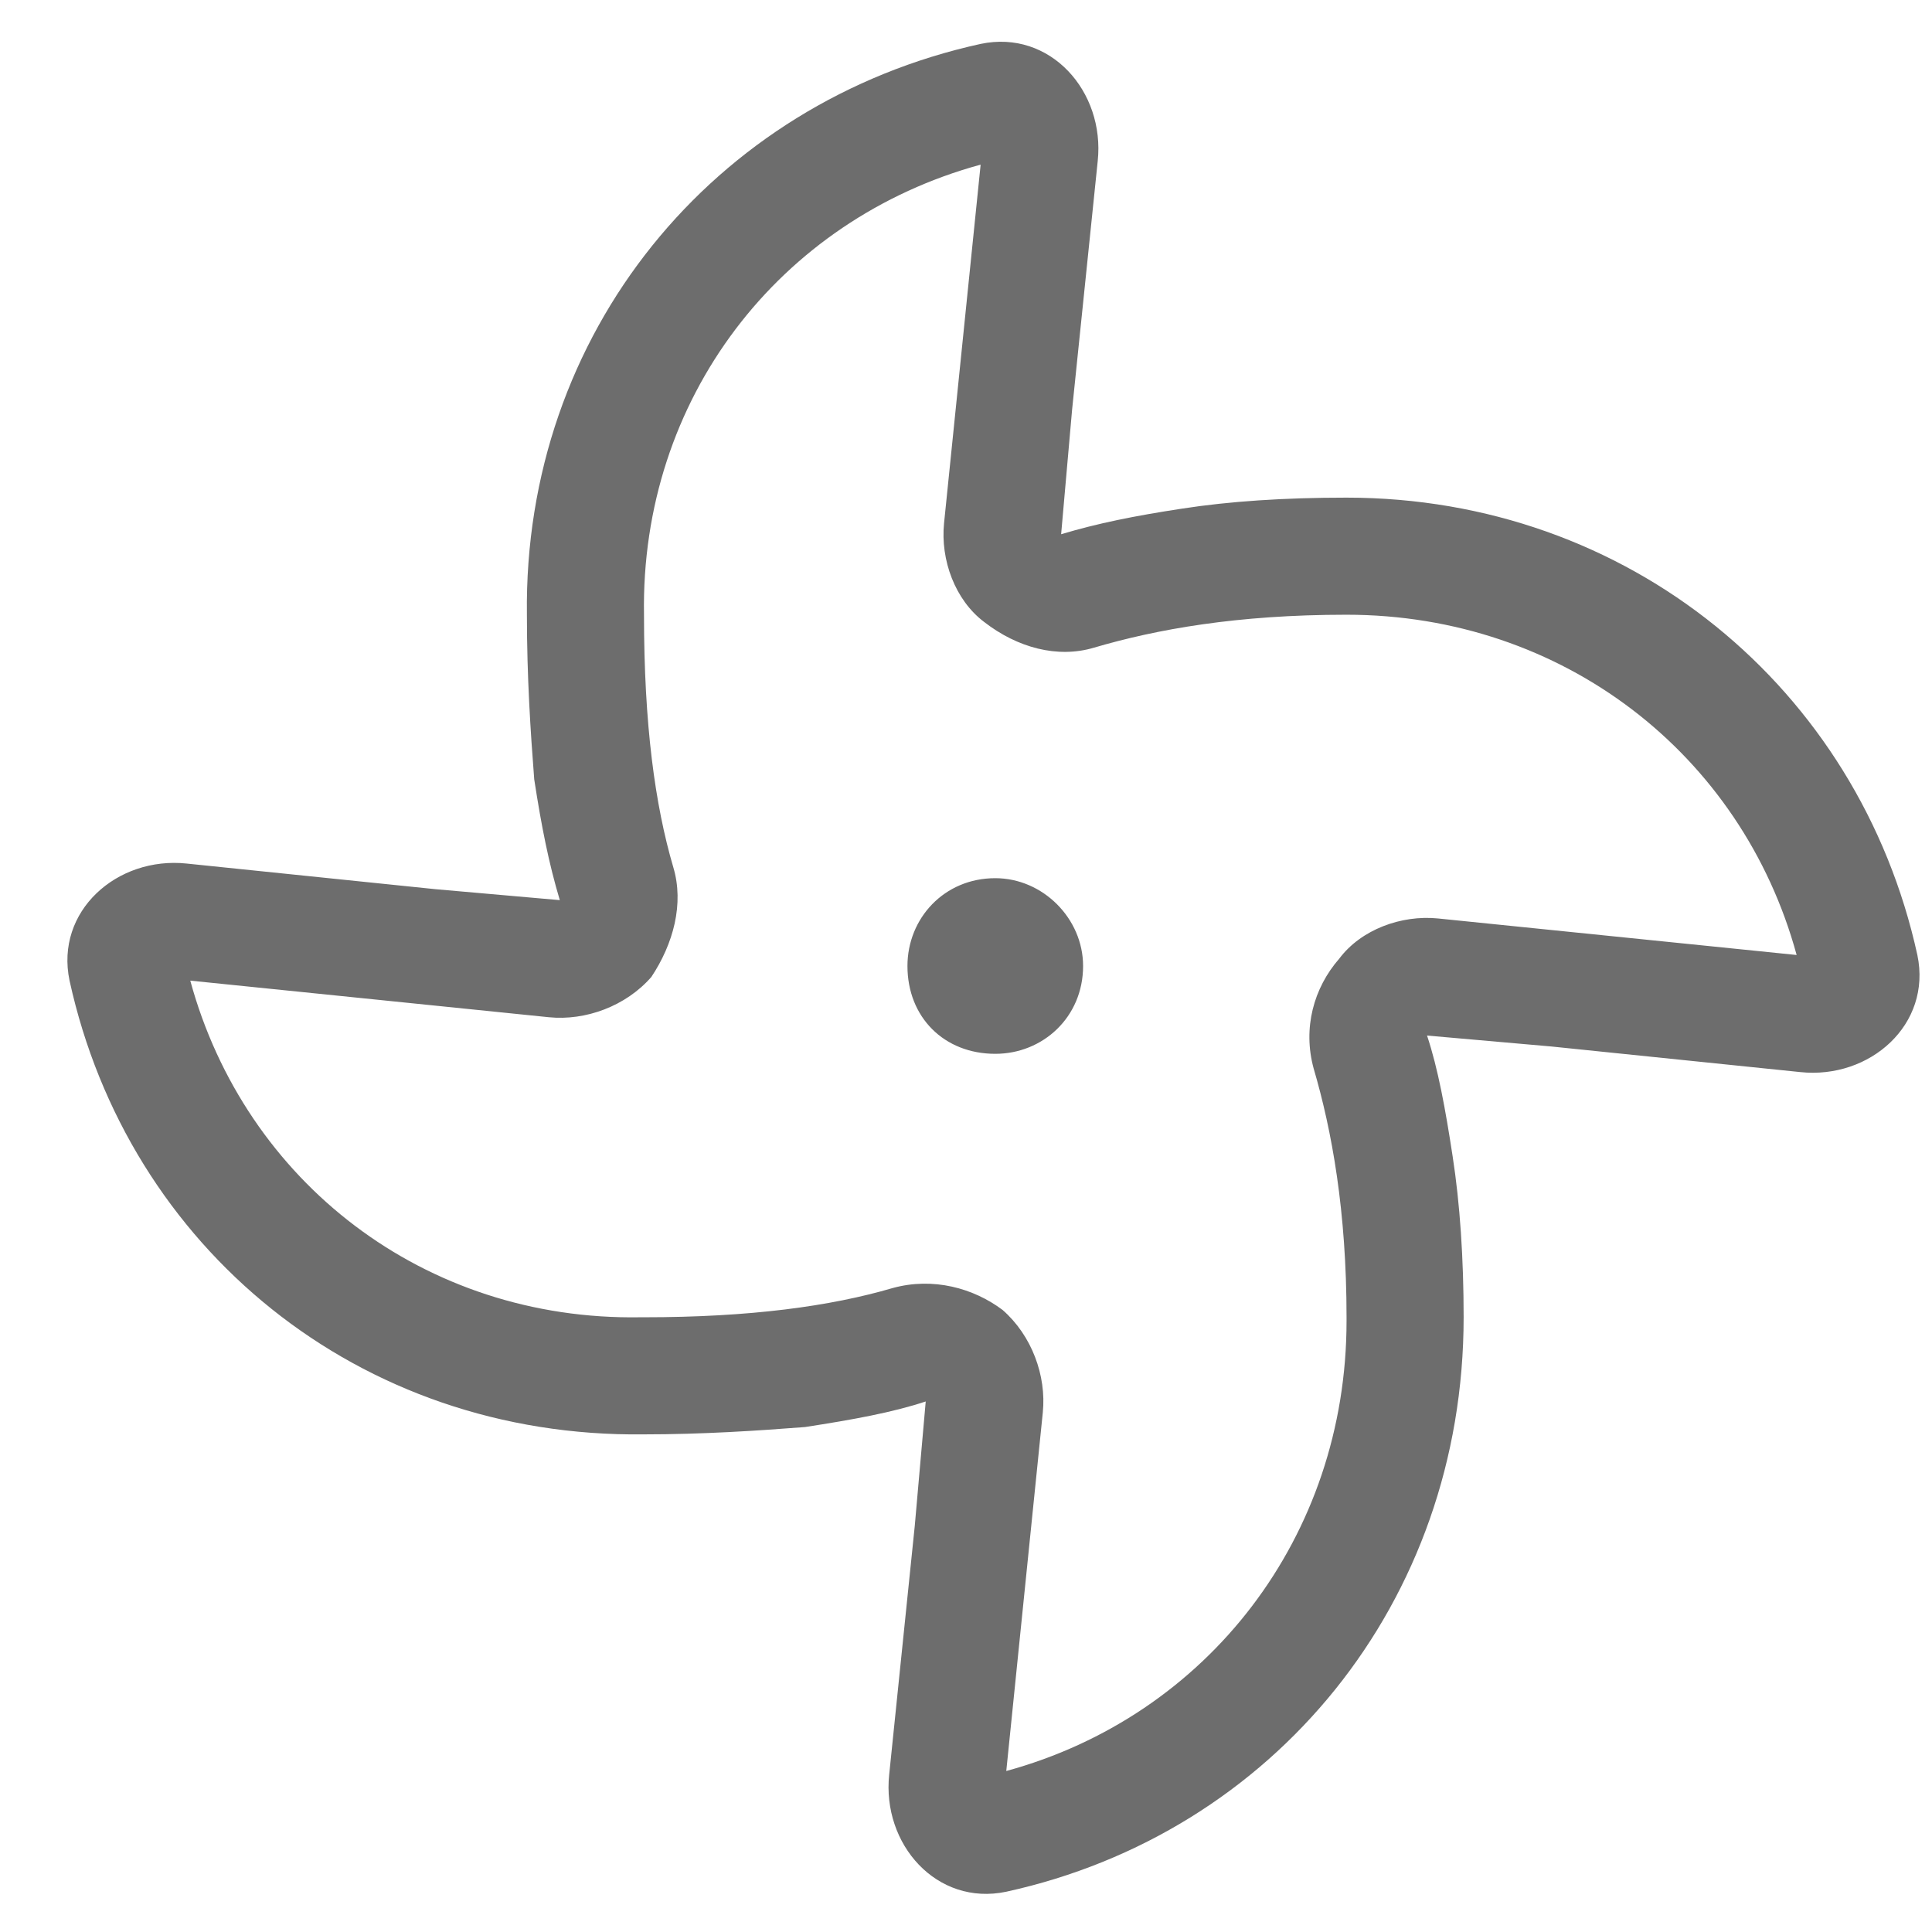 <svg width="33" height="33" viewBox="0 0 33 33" fill="none" xmlns="http://www.w3.org/2000/svg">
<path d="M16.125 8.938L16.75 2.812C13.312 3.75 10.938 6.812 11 10.5C11 12.375 11.188 13.75 11.5 14.812C11.688 15.438 11.5 16.125 11.125 16.688C10.688 17.188 10 17.438 9.375 17.375L3.25 16.75C4.188 20.188 7.25 22.562 10.938 22.5H11C12.812 22.5 14.188 22.312 15.25 22C15.938 21.812 16.625 22 17.125 22.375C17.625 22.812 17.875 23.5 17.812 24.125L17.188 30.25C20.625 29.312 23 26.25 23 22.562V22.5C23 20.688 22.75 19.312 22.438 18.25C22.25 17.562 22.438 16.875 22.875 16.375C23.25 15.875 23.938 15.625 24.562 15.688L30.688 16.312C29.75 12.875 26.688 10.5 23 10.5C21.125 10.5 19.75 10.75 18.688 11.062C18.062 11.25 17.375 11.062 16.812 10.625C16.312 10.25 16.062 9.562 16.125 8.938ZM18.125 9.125C18.75 8.938 19.375 8.812 20.188 8.688C21 8.562 21.938 8.5 23 8.5C27.812 8.5 31.75 11.75 32.75 16.312C33 17.5 31.938 18.438 30.75 18.312L26.5 17.875L24.375 17.688C24.562 18.25 24.688 18.938 24.812 19.75C24.938 20.562 25 21.5 25 22.5C25 27.375 21.75 31.312 17.188 32.312C16 32.562 15.062 31.5 15.188 30.312L15.625 26.062L15.812 23.938C15.25 24.125 14.562 24.25 13.75 24.375C12.938 24.438 12 24.5 11 24.5C6.125 24.562 2.188 21.312 1.188 16.75C0.938 15.562 2 14.625 3.188 14.75L7.438 15.188L9.562 15.375C9.375 14.75 9.25 14.125 9.125 13.312C9.062 12.5 9 11.562 9 10.5C8.938 5.688 12.188 1.75 16.75 0.75C17.938 0.5 18.875 1.562 18.75 2.75L18.312 7L18.125 9.125ZM17 18C16.125 18 15.5 17.375 15.5 16.5C15.5 15.688 16.125 15 17 15C17.812 15 18.5 15.688 18.5 16.5C18.5 17.375 17.812 18 17 18Z" fill="#6D6D6D"/>
</svg>
